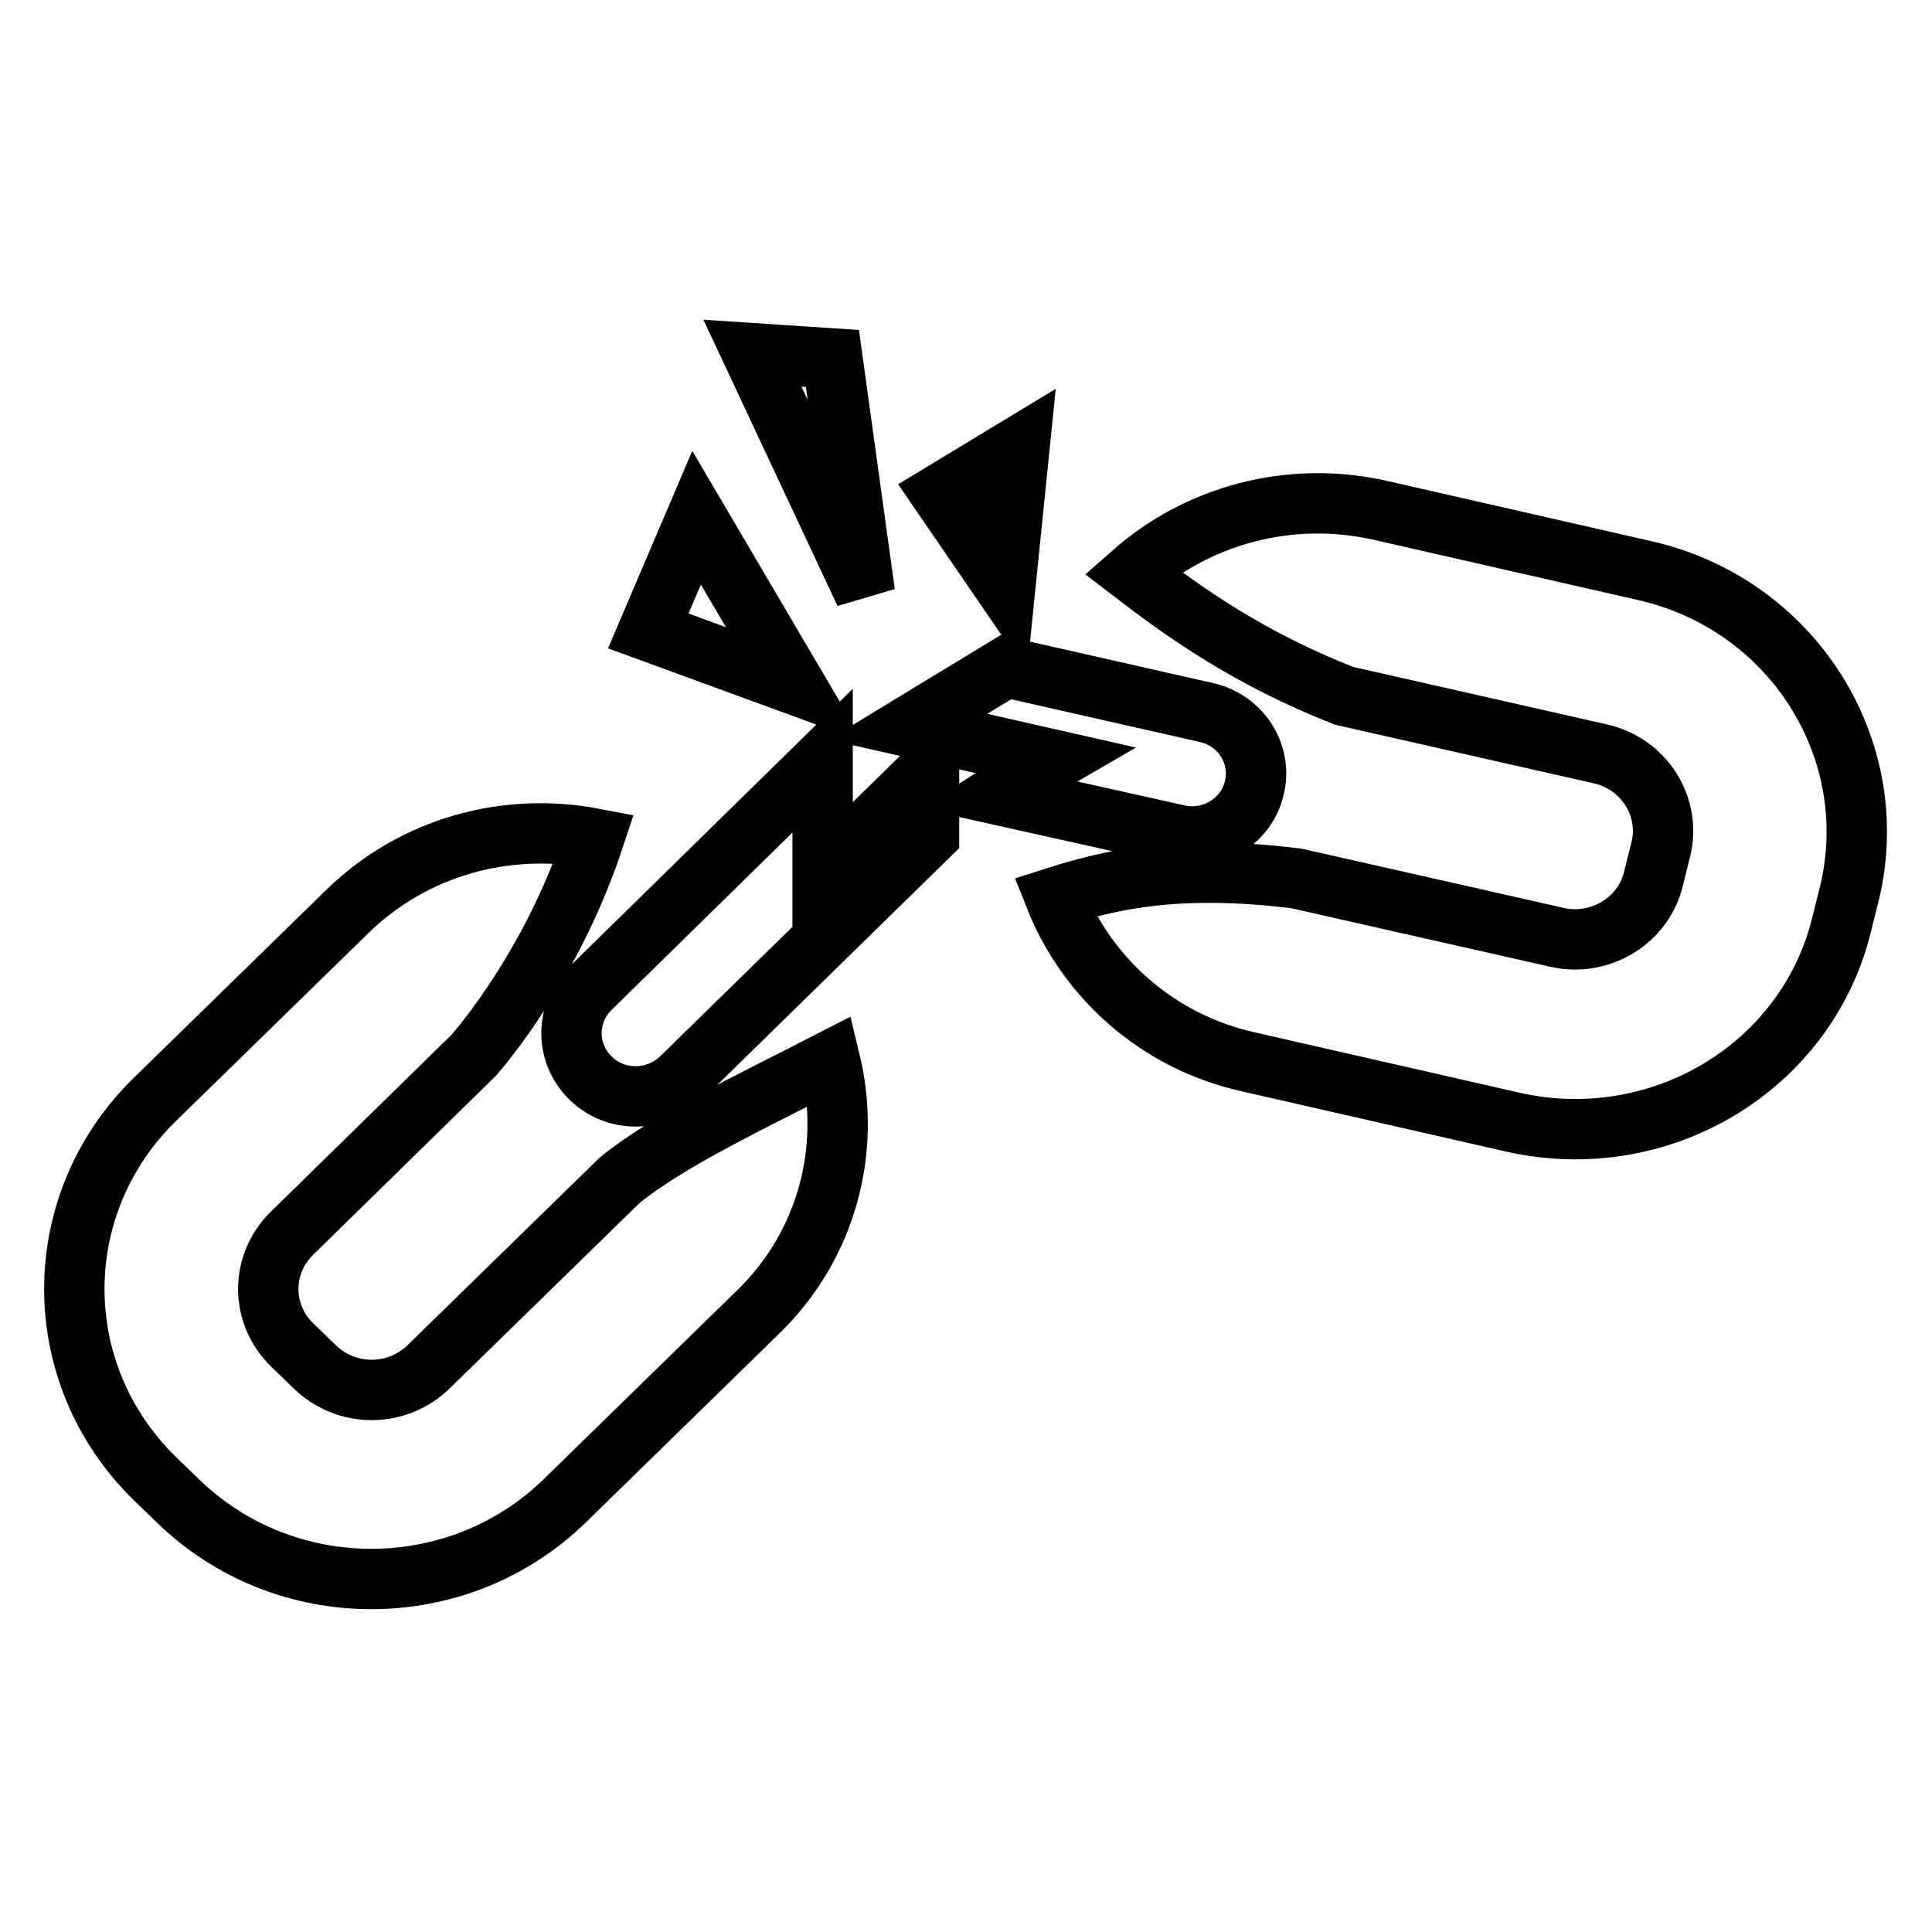 <?xml version="1.0" encoding="utf-8"?>
<!-- Svg Vector Icons : http://www.onlinewebfonts.com/icon -->
<!DOCTYPE svg PUBLIC "-//W3C//DTD SVG 1.1//EN" "http://www.w3.org/Graphics/SVG/1.1/DTD/svg11.dtd">
<svg version="1.1" xmlns="http://www.w3.org/2000/svg" xmlns:xlink="http://www.w3.org/1999/xlink" x="0px" y="0px" viewBox="0 0 256 256" enable-background="new 0 0 256 256" xml:space="preserve">
<g> <path stroke-width="8" fill-opacity="0" stroke="#000000"  d="M109,100.8L78.2,131c-3.3,3.3-3.3,8.5,0,11.8c3.3,3.3,8.7,3.3,12.1,0l32.8-32.1c0-3.3,0-6.5,0-8.7 L109,115.8C109,110.8,109,105.8,109,100.8z M156,110.6c4.6,1.1,9.2-1.8,10.2-6.2c1.1-4.5-1.8-9-6.4-10l-26.5-6 c-4.3,2.6-13,7.9-13,7.9l19.4,4.4c-1.9,1.1-4.7,2.8-7.5,4.6L156,110.6z M82.1,156.4l-25.3,24.7c-4.2,4.1-10.9,4.1-15.1,0l-3-2.9 c-4.2-4.1-4.2-10.7,0-14.8l24.1-23.6c3-3.5,11-13.9,15.9-28.7c-11.5-2.2-23.8,1-32.7,9.7l-25.5,24.9c-14.2,13.9-14.2,36.3,0,50.2 l3,2.9c14.2,13.9,37.2,13.9,51.4,0l25.5-24.9c9.3-9,12.4-21.7,9.6-33.3C99.5,146,88.6,151.1,82.1,156.4z M217.9,75.6l-35.1-8 c-12.1-2.7-24.2,0.8-32.7,8.3c6.9,5.3,15.5,11.4,28,16.3l34,7.7c5.7,1.3,9.3,6.9,8,12.5l-1,4c-1.3,5.6-7.1,9.1-12.8,7.8l-34.5-7.8 c-16.1-2-25.1,0.3-32,2.5c4.2,10.6,13.5,19.1,25.6,21.8l35.1,8c19.6,4.4,39.1-7.4,43.6-26.5l1-4C249.6,99.1,237.4,80,217.9,75.6z  M92.3,68.6l-6.4,15l19.4,7.1L92.3,68.6z M135.1,59.1l-10.4,6.3l8.5,12.4L135.1,59.1z M110.3,47.5l-10.6-0.7l14.9,31.8L110.3,47.5z "/></g>
</svg>